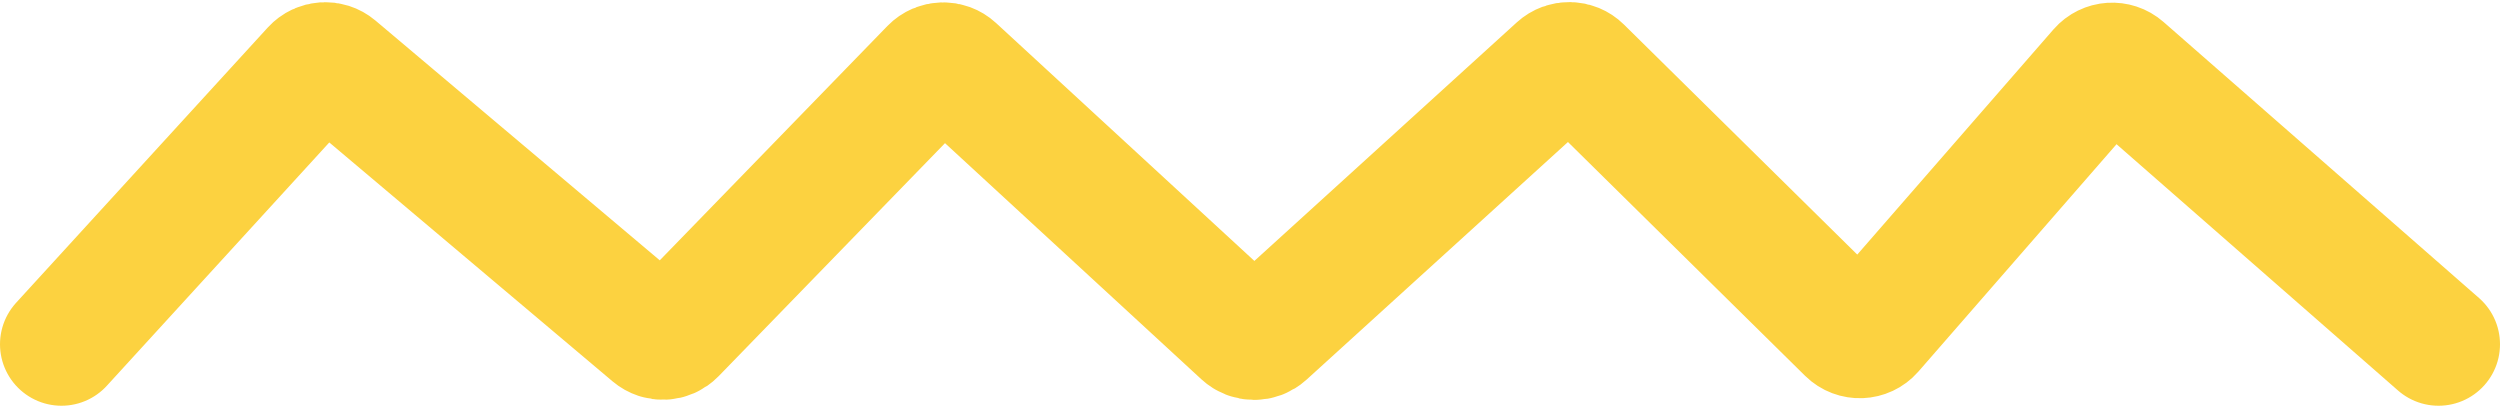 <?xml version="1.0" encoding="UTF-8"?> <svg xmlns="http://www.w3.org/2000/svg" width="305" height="50" viewBox="0 0 305 50" fill="none"> <path d="M7.5 42L38.203 8.418C38.928 7.626 40.148 7.547 40.969 8.239L79.575 40.798C80.378 41.475 81.567 41.416 82.299 40.663L113.643 8.397C114.398 7.619 115.635 7.585 116.432 8.319L151.654 40.76C152.416 41.462 153.588 41.466 154.354 40.769L190.099 8.274C190.885 7.559 192.092 7.584 192.848 8.329L225.485 40.507C226.306 41.316 227.64 41.266 228.397 40.397L256.183 8.511C256.91 7.677 258.176 7.591 259.008 8.32L297.5 42" stroke="#FCD240" stroke-width="15" stroke-linecap="round"></path> </svg> 